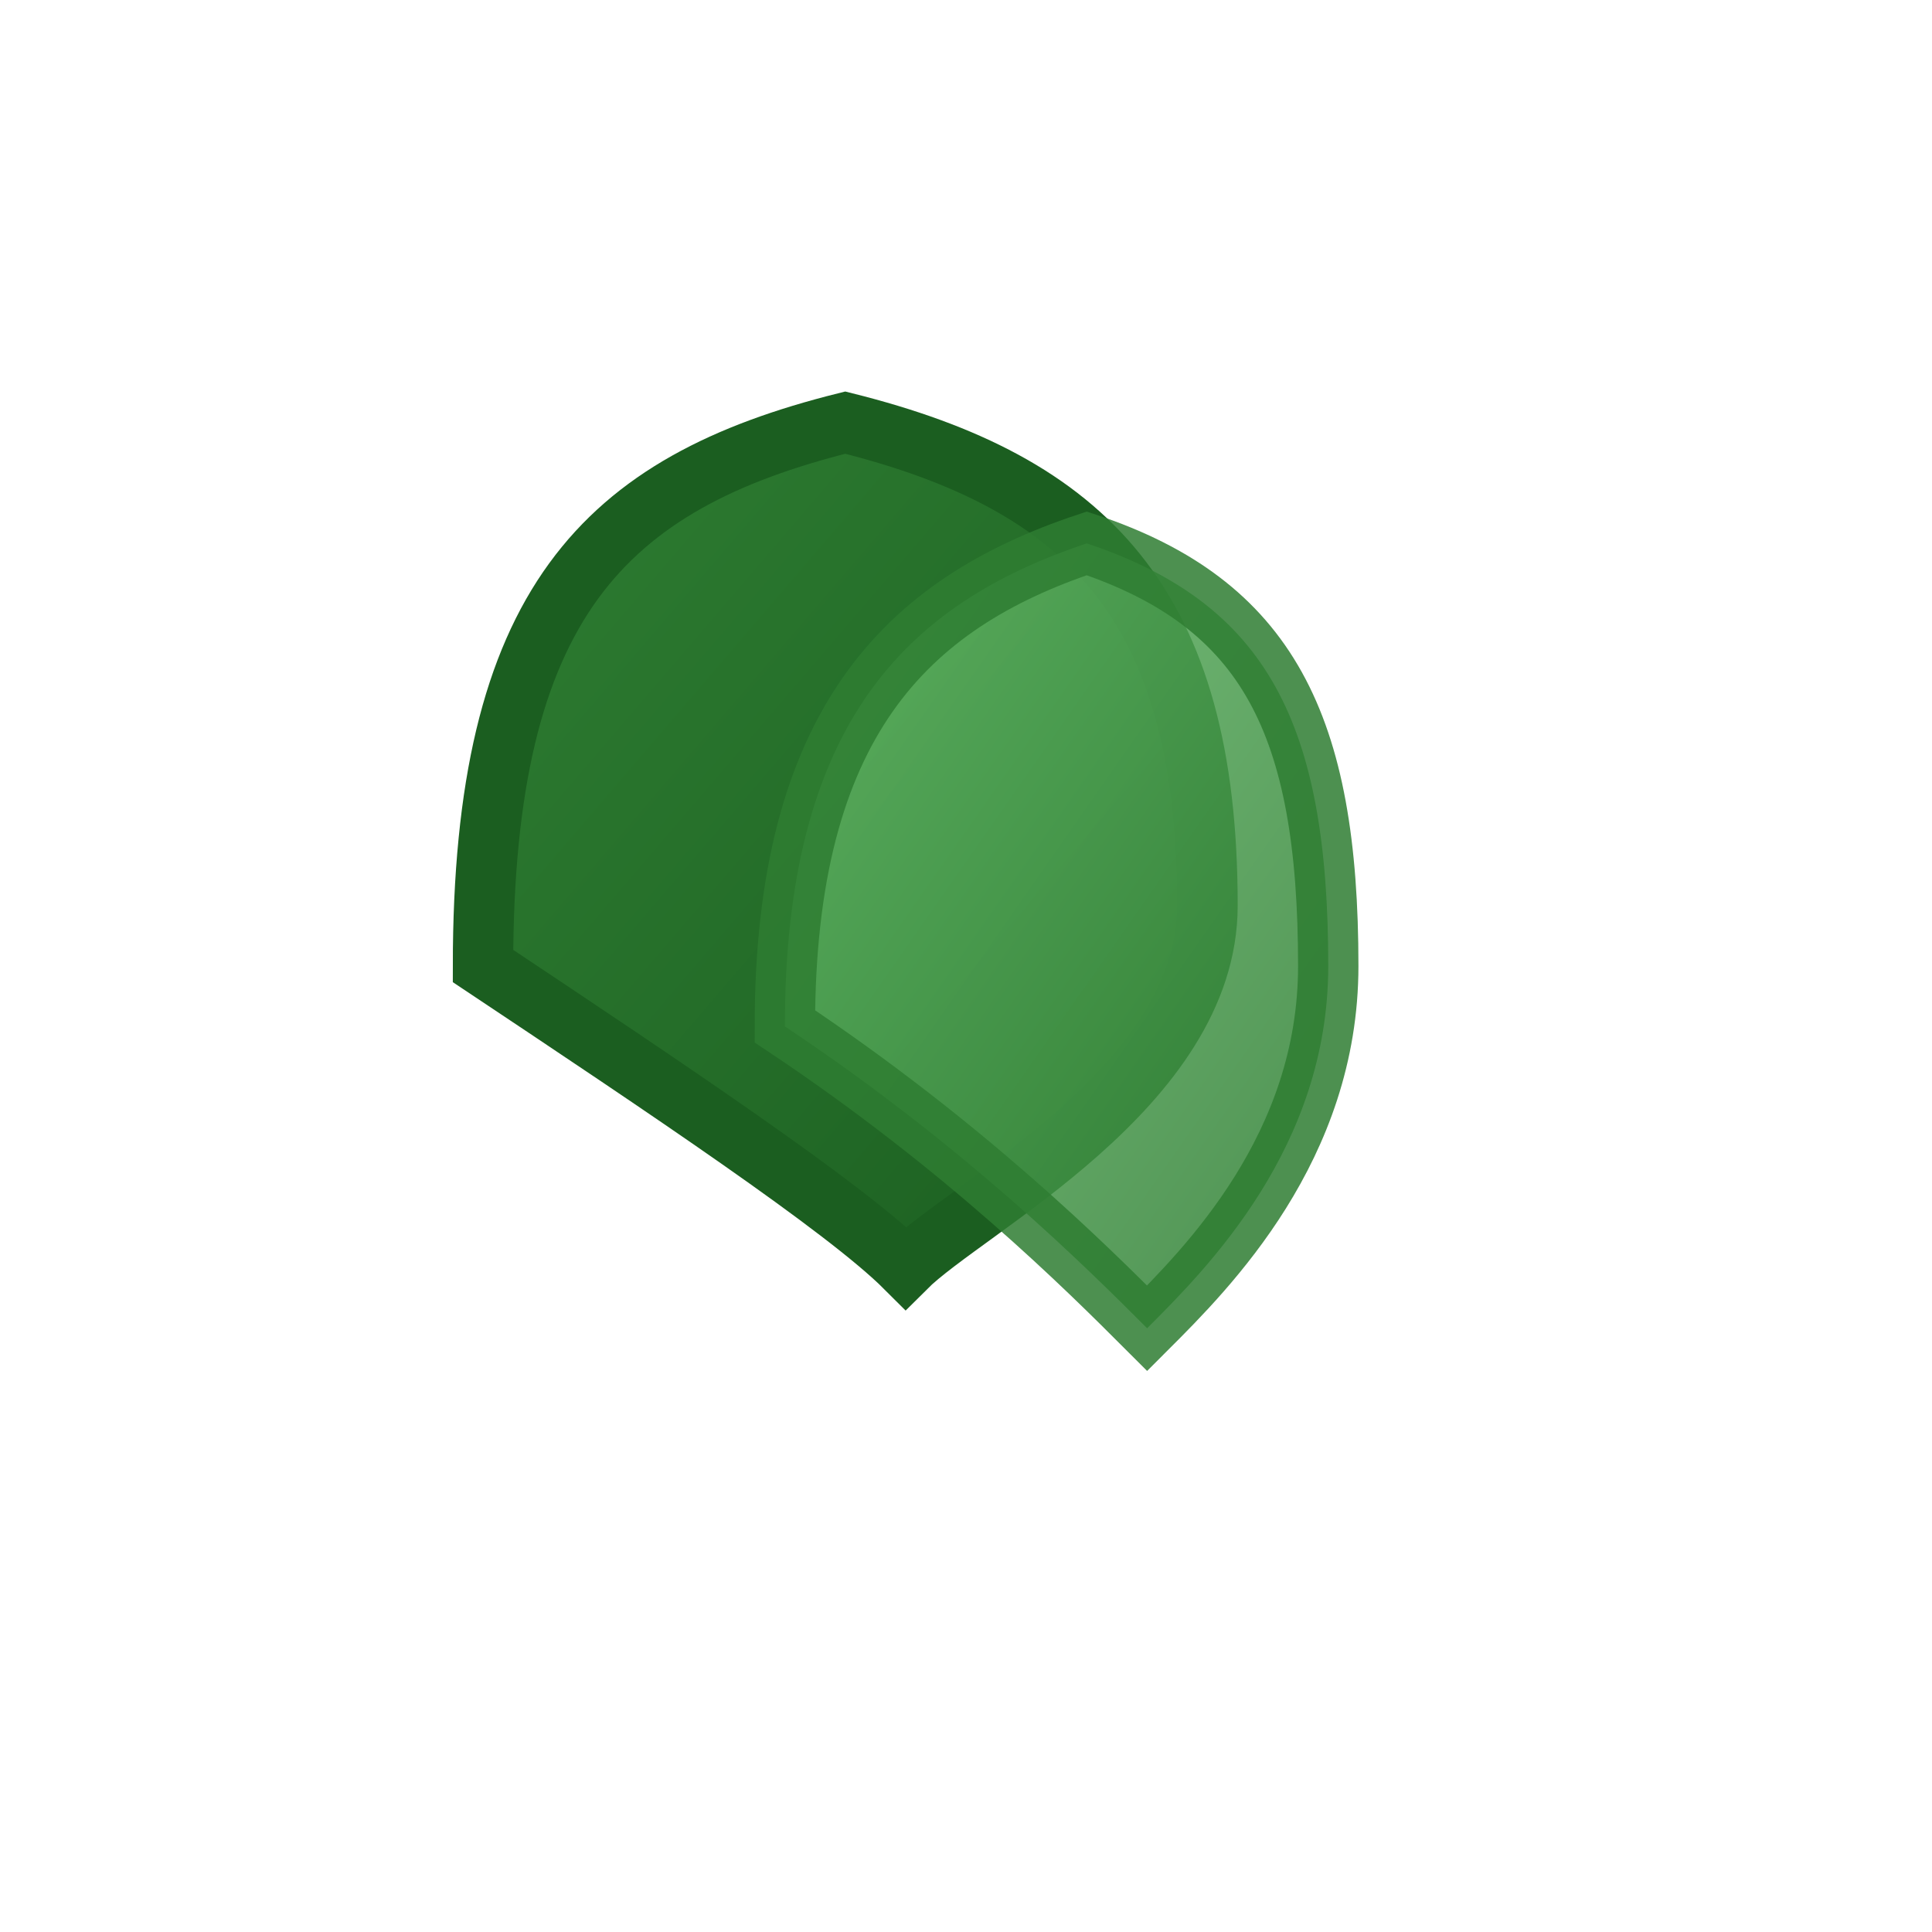 <svg viewBox="0 0 16 16" xmlns="http://www.w3.org/2000/svg">
  <defs>
    <linearGradient id="leafGradient1" x1="0%" y1="0%" x2="100%" y2="100%">
      <stop offset="0%" stop-color="#2e7d32" />
      <stop offset="100%" stop-color="#1b5e20" />
    </linearGradient>
    <linearGradient id="leafGradient2" x1="0%" y1="0%" x2="100%" y2="100%">
      <stop offset="0%" stop-color="#66bb6a" />
      <stop offset="100%" stop-color="#2e7d32" />
    </linearGradient>
  </defs>
  
  <!-- Hoja principal - simplificada para 16x16 -->
  <path 
    d="M4 8 C4 5, 5 4, 7 3.5 C9 4, 10 5, 10 7.5 C10 9, 8 10, 7.5 10.5 C7 10, 5.5 9, 4 8 Z" 
    fill="url(#leafGradient1)"
    stroke="#1b5e20"
    stroke-width="0.5"
  />
  
  <!-- Hoja secundaria -->
  <path 
    d="M6.5 8.5 C6.5 6, 7.5 5, 9 4.5 C10.5 5, 11 6, 11 8 C11 9.5, 10 10.5, 9.5 11 C9 10.5, 8 9.5, 6.5 8.5 Z" 
    fill="url(#leafGradient2)"
    stroke="#2e7d32"
    stroke-width="0.5"
    opacity="0.85"
  />
</svg>
